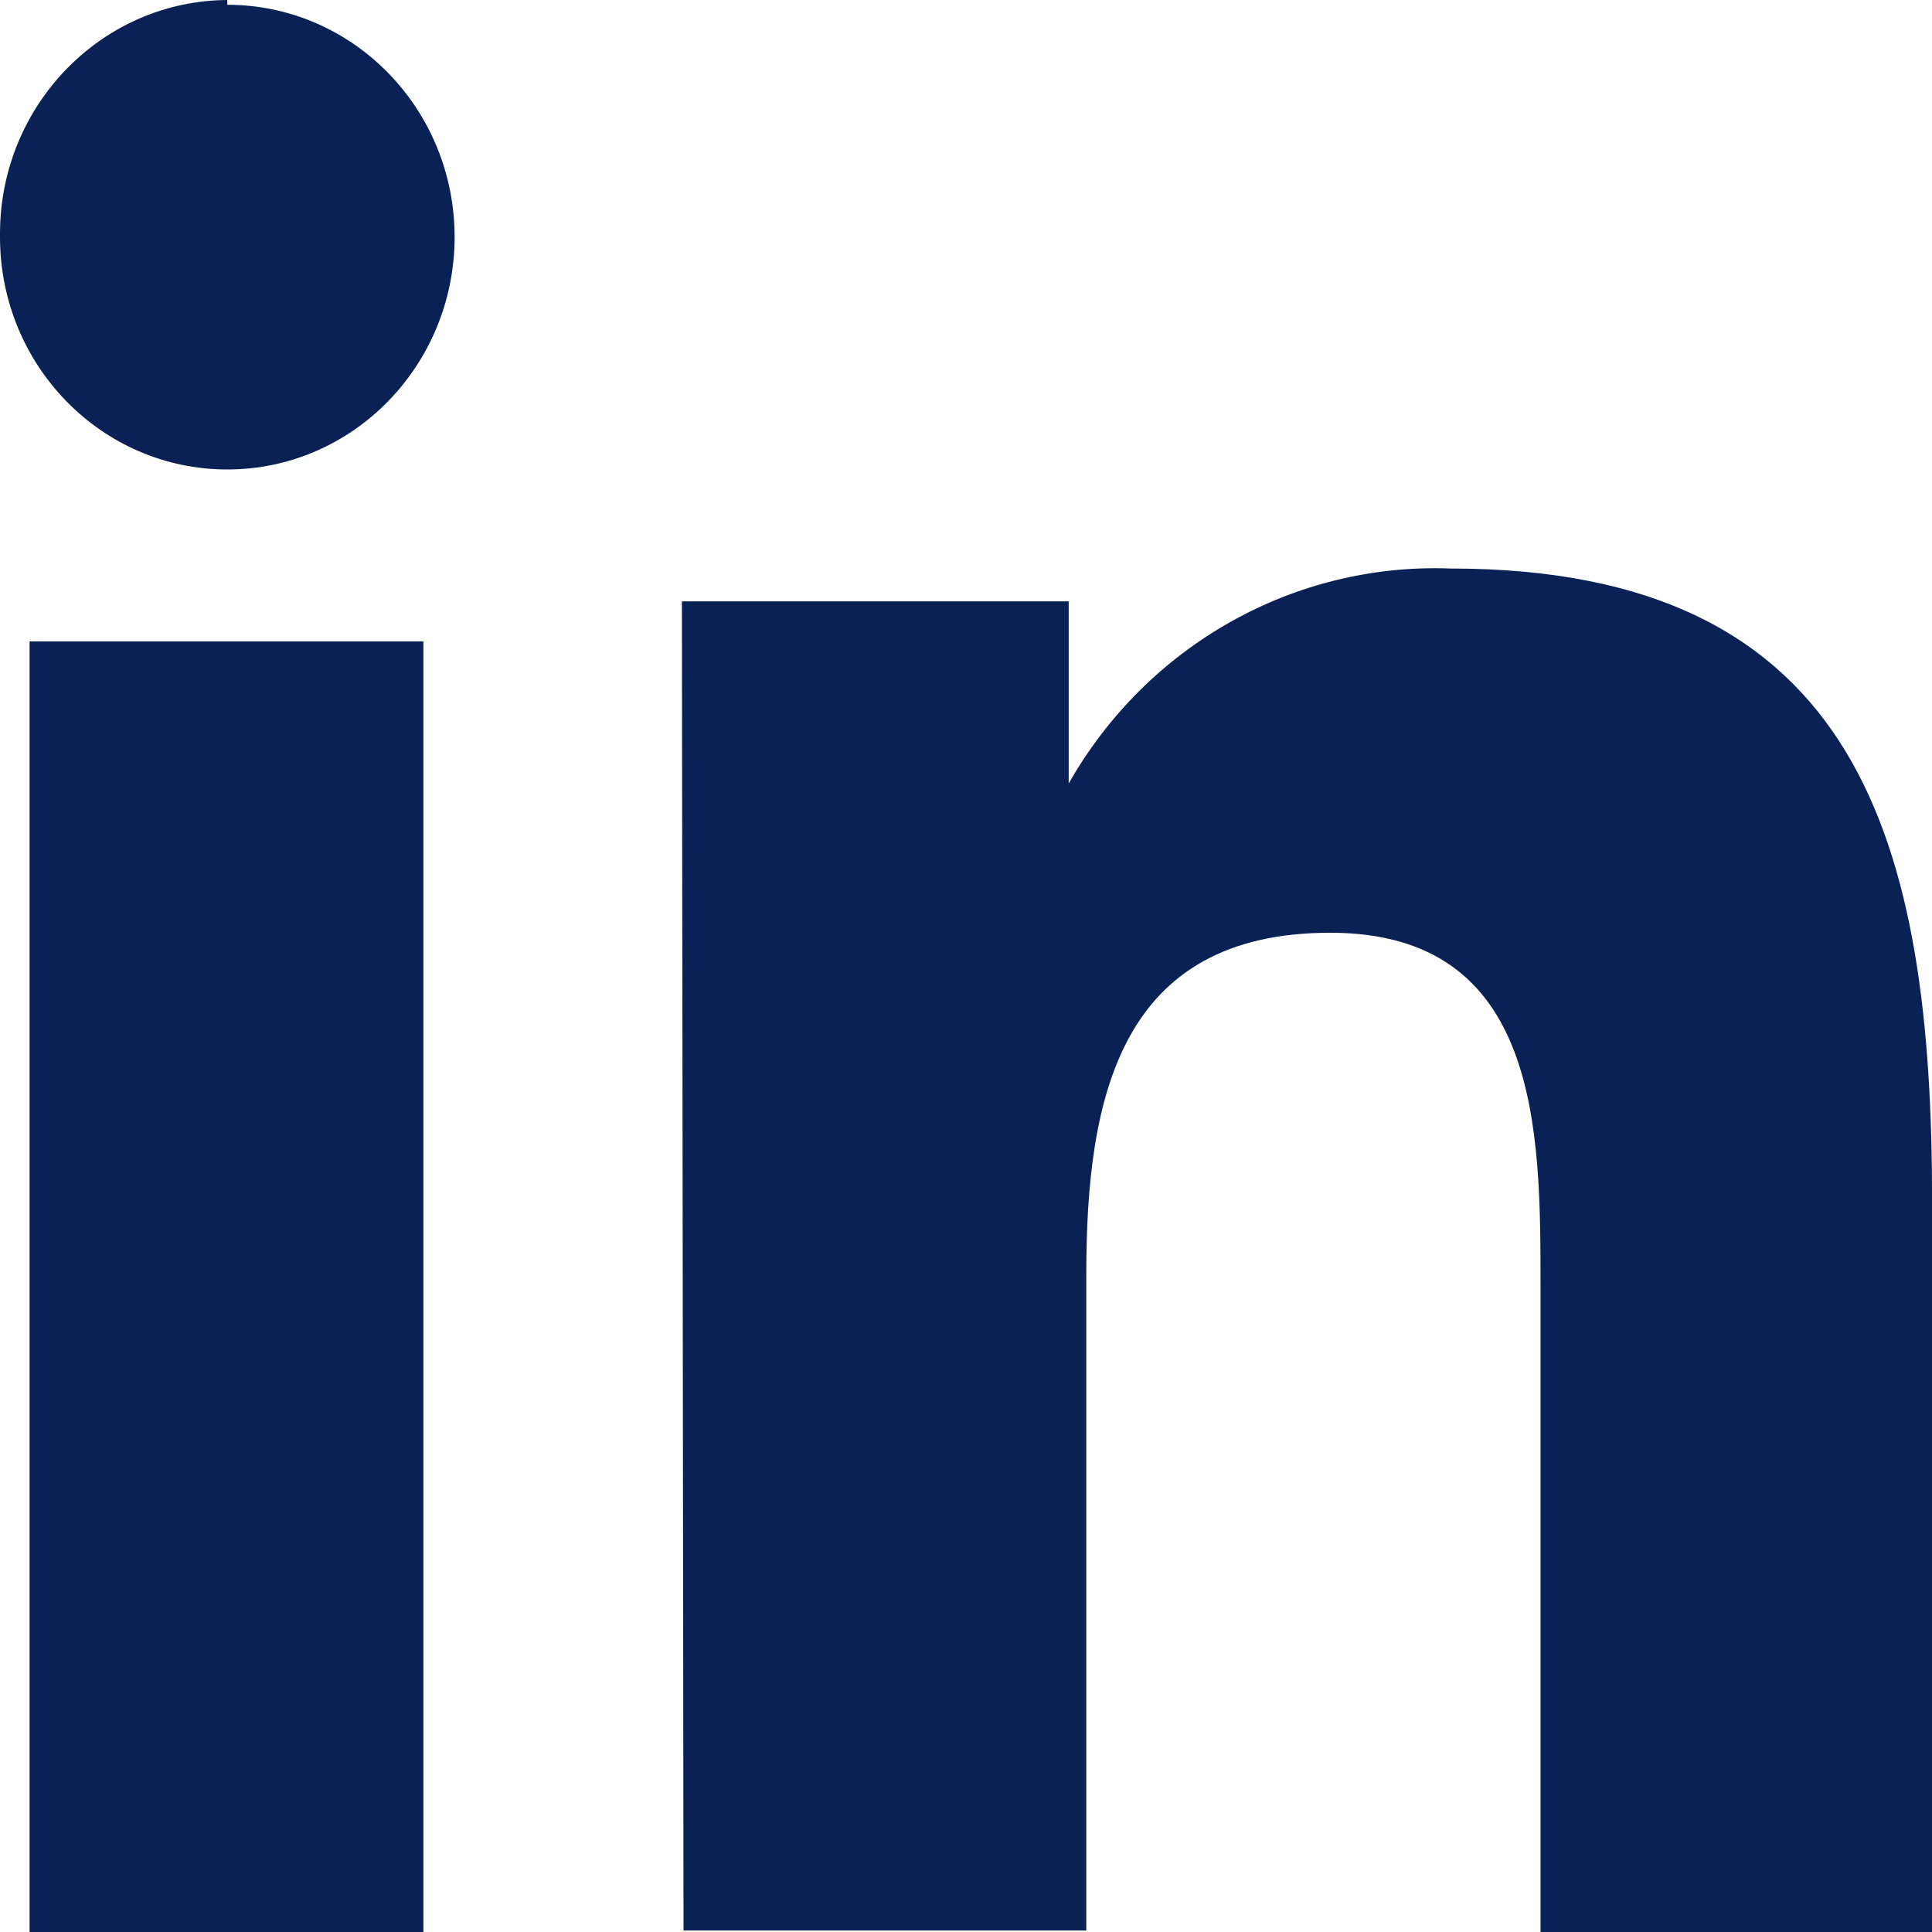 <svg width="19px" height="19px" viewBox="0 0 19 19" version="1.1" xmlns="http://www.w3.org/2000/svg" xmlns:xlink="http://www.w3.org/1999/xlink">
    <g id="Designs" stroke="none" stroke-width="1" fill="none" fill-rule="evenodd">
        <g id="EVENT_LISTING" transform="translate(-185, -446)" fill="#0A2156">
            <g id="Group-10" transform="translate(123, 445)">
                <g id="Group-9" transform="translate(62, 1)">
                    <path d="M2.235,0.047 C3.471,0.047 4.471,1.071 4.471,2.332 C4.469,3.595 3.469,4.617 2.235,4.617 C1,4.617 0,3.594 0,2.331 L0,2.285 C0.008,1.027 1.004,0.008 2.235,0 L2.235,0.047 Z M0.291,19 L4.164,19 L4.164,6.308 L0.291,6.308 L0.291,19 Z" id="Fill-1"></path>
                    <g id="Group-5" transform="translate(6.706, 5.588)">
                        <path d="M0,0.326 L3.804,0.326 L3.804,2.117 C4.577,0.757 6.021,-0.055 7.56,0.003 C11.6,0.003 12.295,2.714 12.295,6.232 L12.295,13.412 L8.444,13.412 L8.444,7.055 C8.444,5.537 8.444,3.585 6.376,3.585 C4.309,3.585 3.977,5.199 3.977,6.942 L3.977,13.397 L0.016,13.397 L0,0.326 Z" id="Fill-3"></path>
                    </g>
                </g>
            </g>
        </g>
    </g>
</svg>